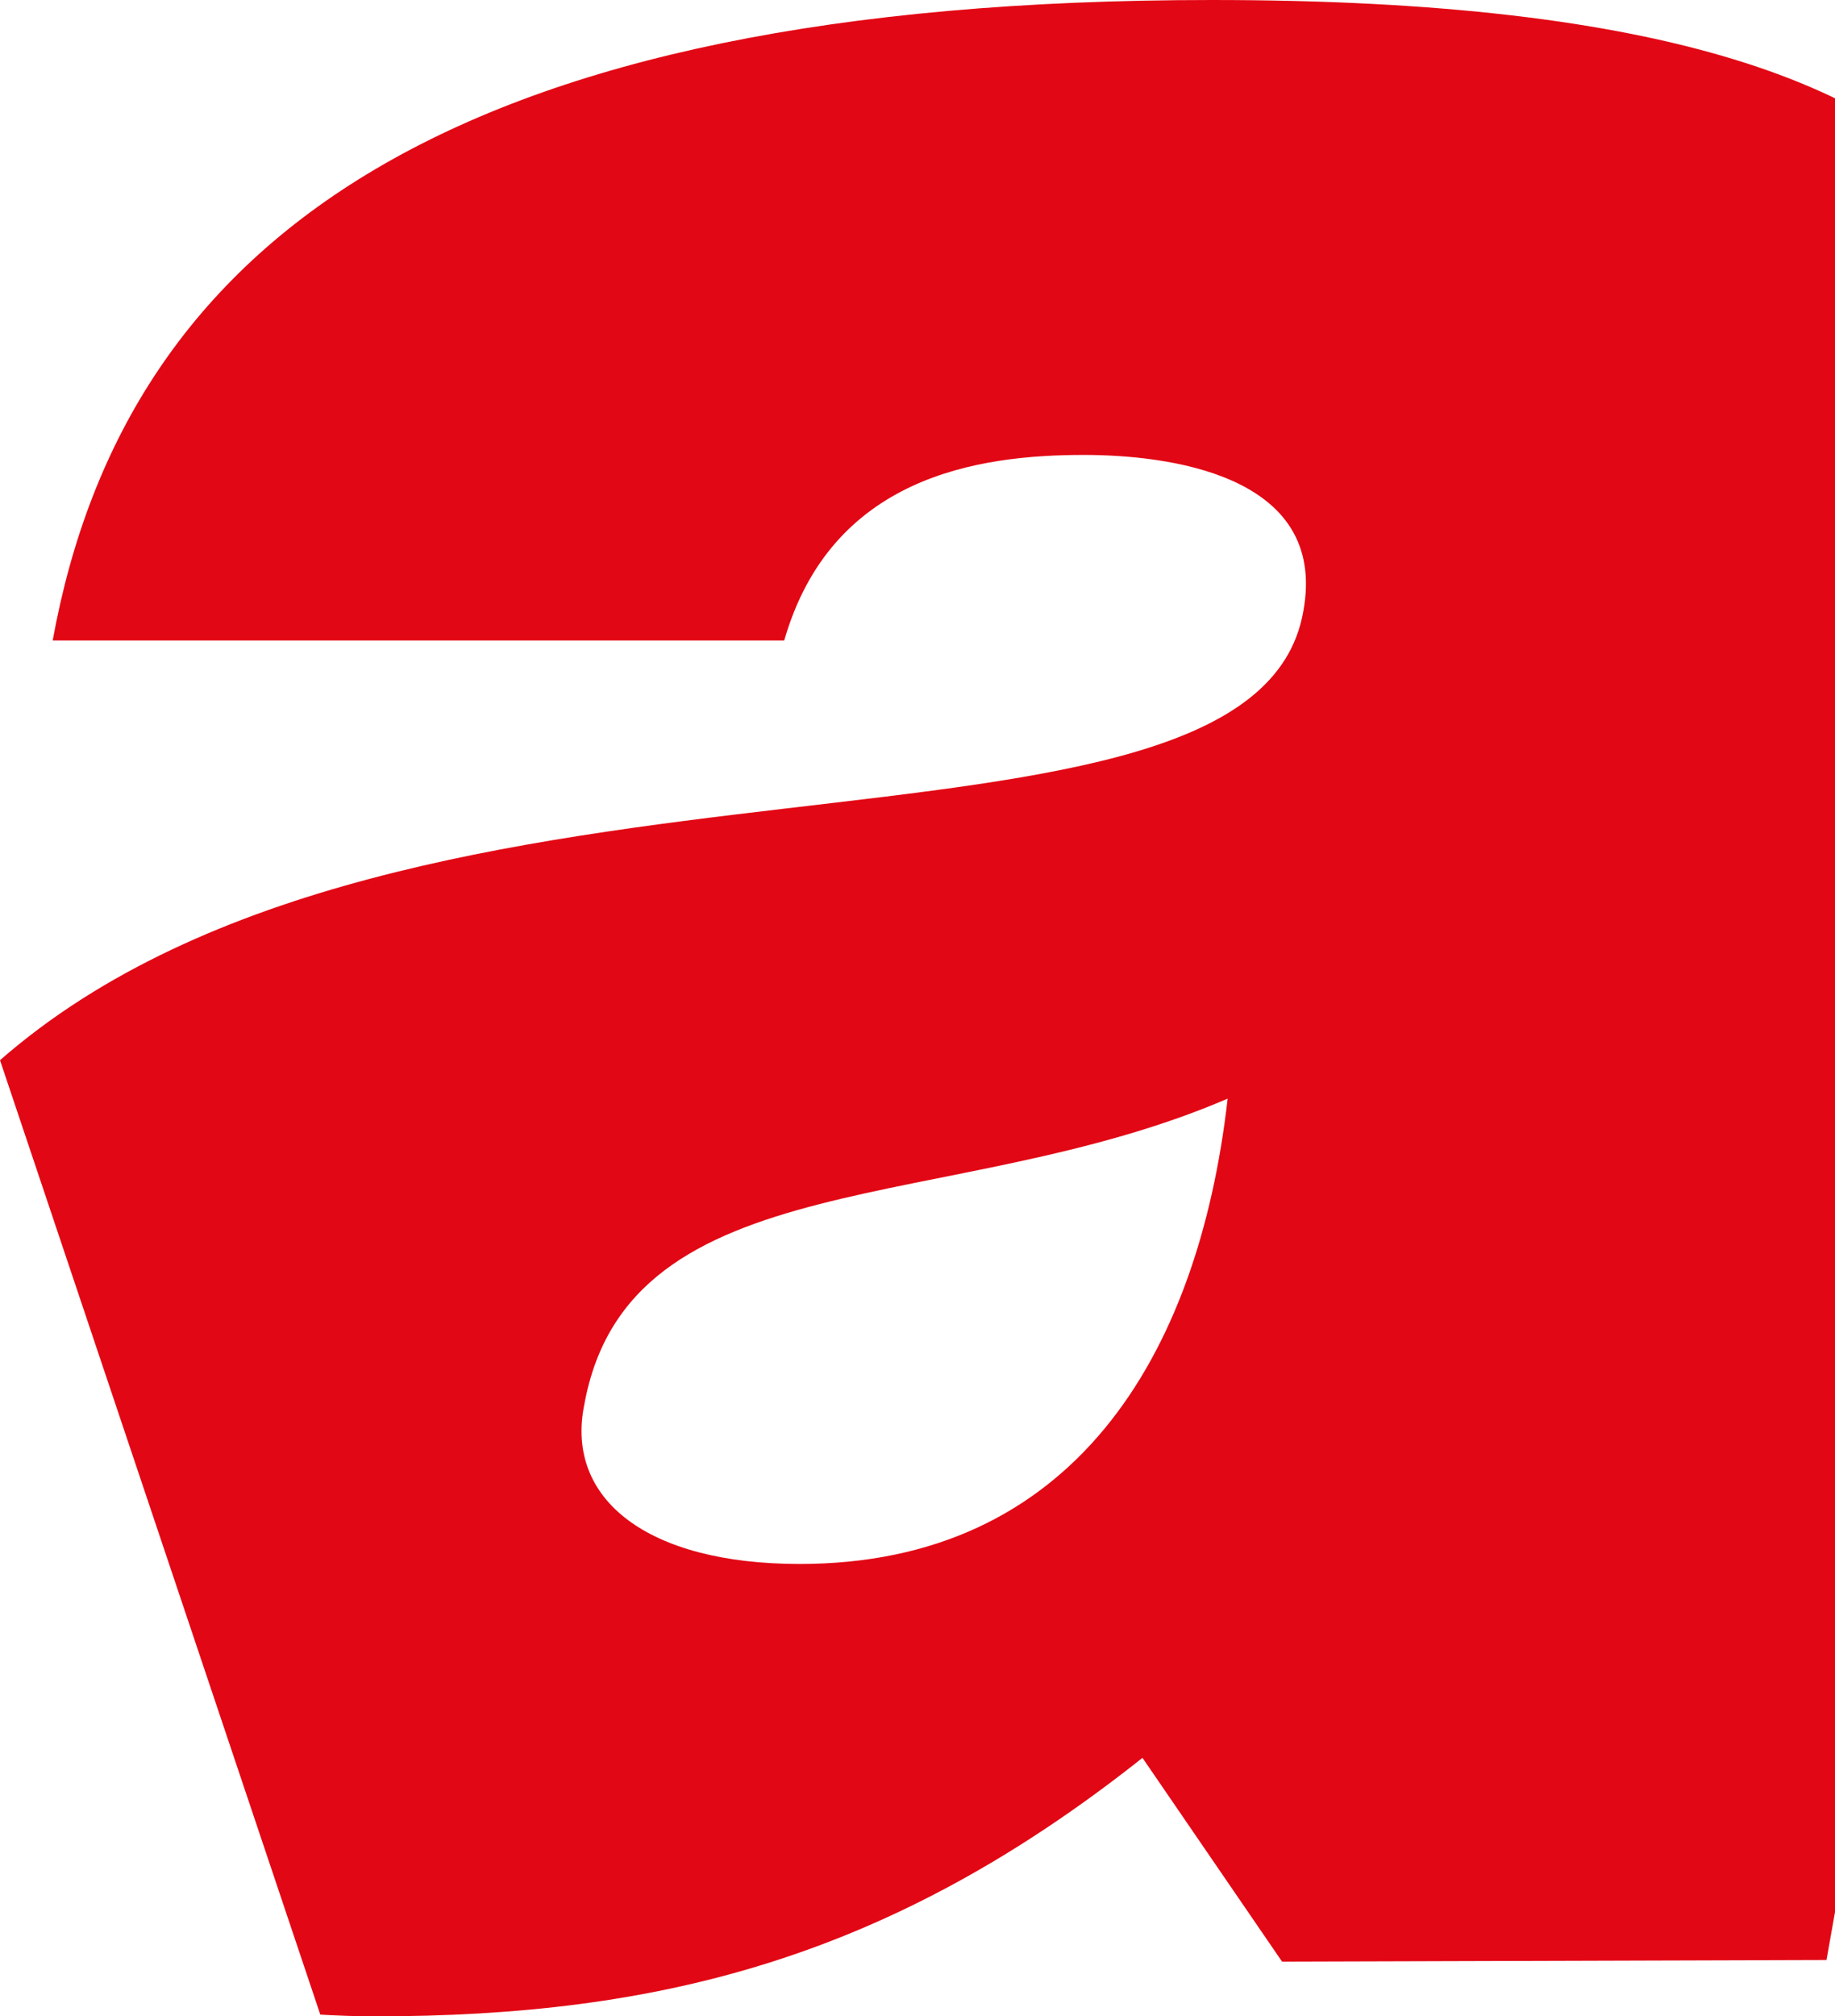 <?xml version="1.0" encoding="UTF-8"?>
<svg width="142px" height="156px" viewBox="0 0 142 156" version="1.1" xmlns="http://www.w3.org/2000/svg" xmlns:xlink="http://www.w3.org/1999/xlink">
    <!-- Generator: Sketch 59.1 (86144) - https://sketch.com -->
    <title>Fill 1</title>
    <desc>Created with Sketch.</desc>
    <g id="Page-1" stroke="none" stroke-width="1" fill="none" fill-rule="evenodd">
        <g id="Desktop-HD" transform="translate(-1298, -2701)" fill="#E20714">
            <path d="M1455.439,2762.107 C1461.652,2726.909 1461.936,2701 1391.782,2701 C1333.222,2701 1307.748,2719.305 1302.078,2750.552 L1358.686,2750.552 C1362.339,2737.867 1373.666,2736.197 1381.865,2736.197 C1388.088,2736.197 1400.832,2737.584 1398.854,2748.301 C1394.985,2770.416 1329.76,2755.251 1298,2783.025 L1322.787,2856.867 C1324.171,2856.943 1325.564,2857 1326.983,2857 C1349.077,2857 1366.901,2852.474 1386.41,2837.001 L1397.212,2852.767 L1439.341,2852.641 L1455.439,2762.107 Z M1359.88,2822 C1348.089,2822 1341.747,2816.993 1343.207,2809.715 C1346.619,2790.702 1371.699,2795.164 1393,2786 C1390.716,2806.099 1380.91,2822 1359.88,2822 L1359.88,2822 Z" id="Fill-1"></path>
        </g>
    </g>
</svg>